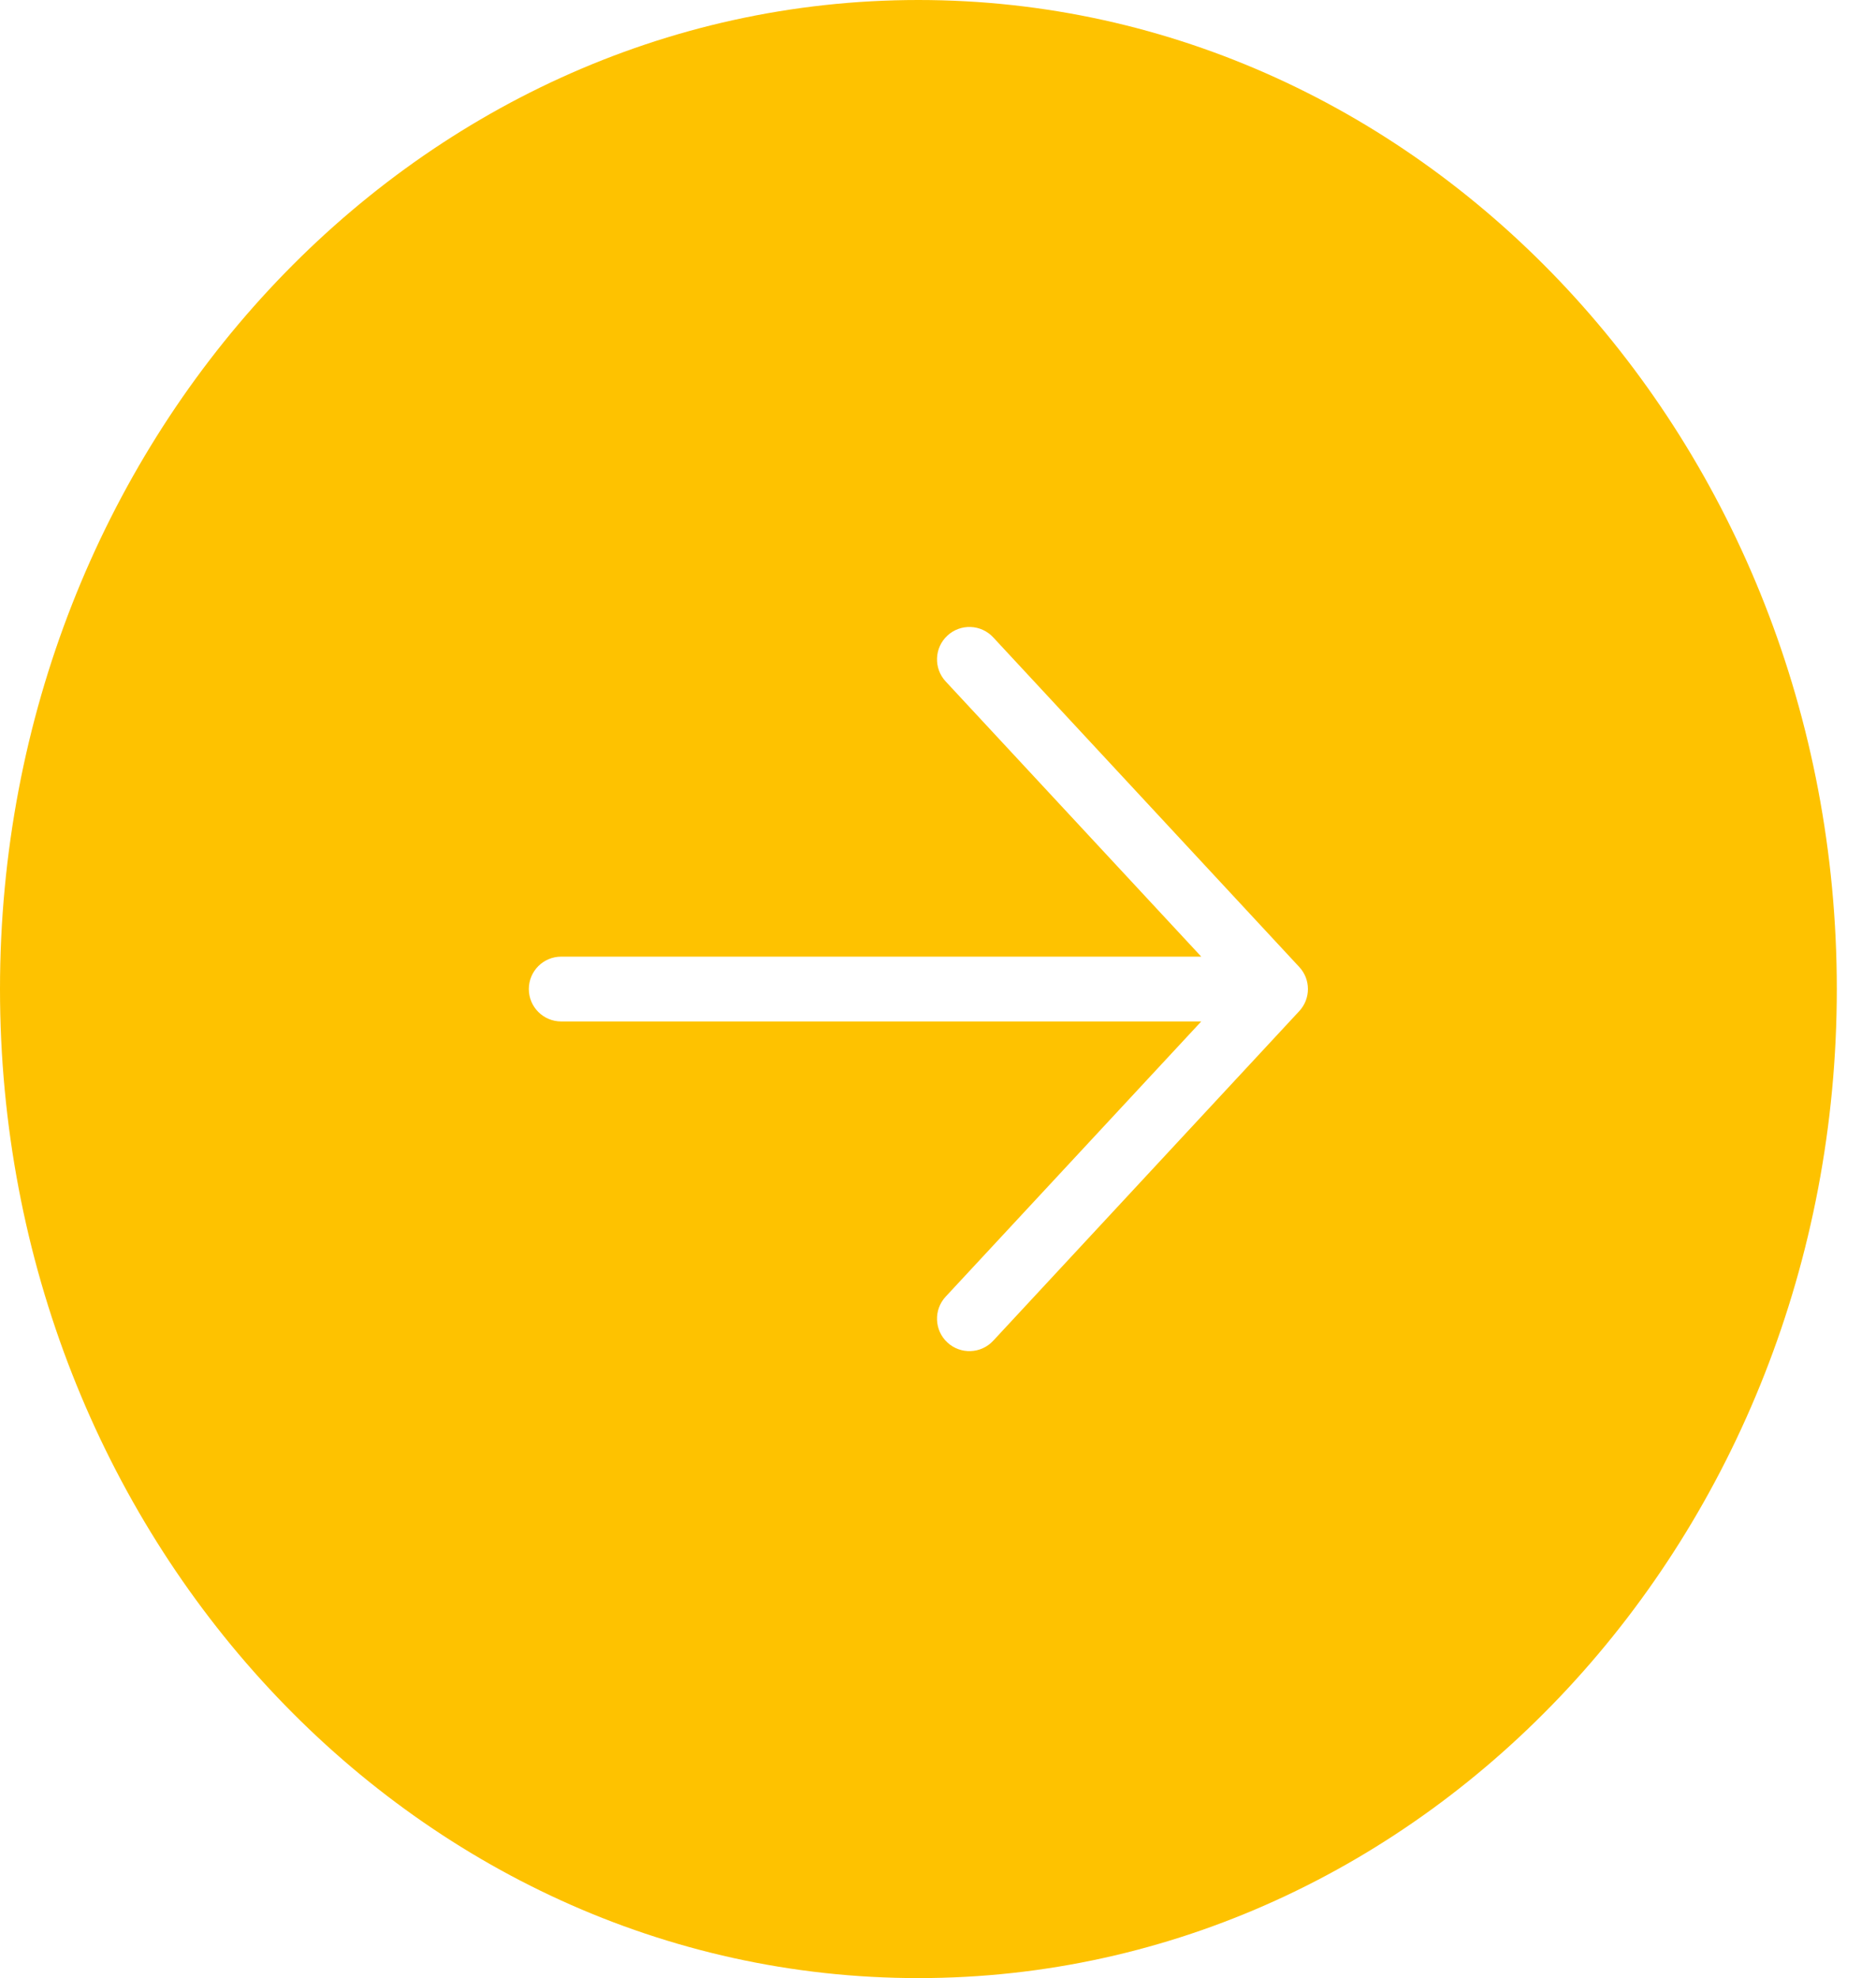 <svg width="37" height="39" viewBox="0 0 37 39" fill="none" xmlns="http://www.w3.org/2000/svg">
<path fill-rule="evenodd" clip-rule="evenodd" d="M18.113 39C28.117 39 36.227 30.27 36.227 19.5C36.227 8.73 28.117 0 18.113 0C8.11 0 0 8.73 0 19.5C0 30.27 8.11 39 18.113 39ZM19.588 12.565C19.348 12.307 18.943 12.292 18.685 12.532C18.426 12.772 18.411 13.176 18.651 13.435L23.692 18.861H11.069C10.716 18.861 10.43 19.147 10.43 19.5C10.43 19.853 10.716 20.139 11.069 20.139H23.692L18.651 25.565C18.411 25.824 18.426 26.228 18.685 26.468C18.943 26.708 19.348 26.693 19.588 26.435L25.625 19.935C25.853 19.69 25.853 19.31 25.625 19.065L19.588 12.565Z" fill="#FEC200"/>
</svg>
